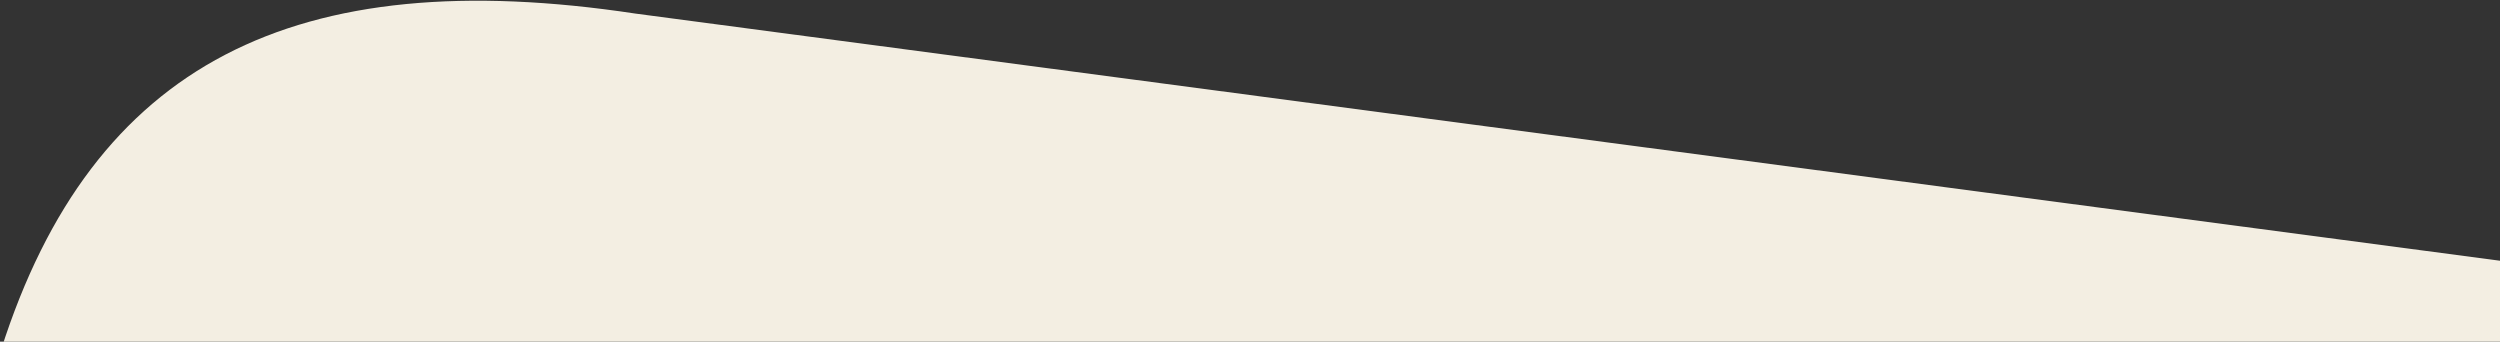 <?xml version="1.0" encoding="UTF-8"?> <svg xmlns="http://www.w3.org/2000/svg" width="1200" height="164" viewBox="0 0 1200 164" fill="none"><rect x="0" y="0" width="1200" height="164" fill="#333333" stroke="none"/><g clip-path="url(#clip0_312_9610)"><path d="M0.48 168.006C44.42 30.07 141.91 -18.145 305.071 6.528L1261 133.237L1261 232.5L21 197.5L0.48 168.006Z" fill="#F3EEE2"></path></g><defs><clipPath id="clip0_312_9610"><rect width="1200" height="164" fill="white"></rect></clipPath></defs></svg> 